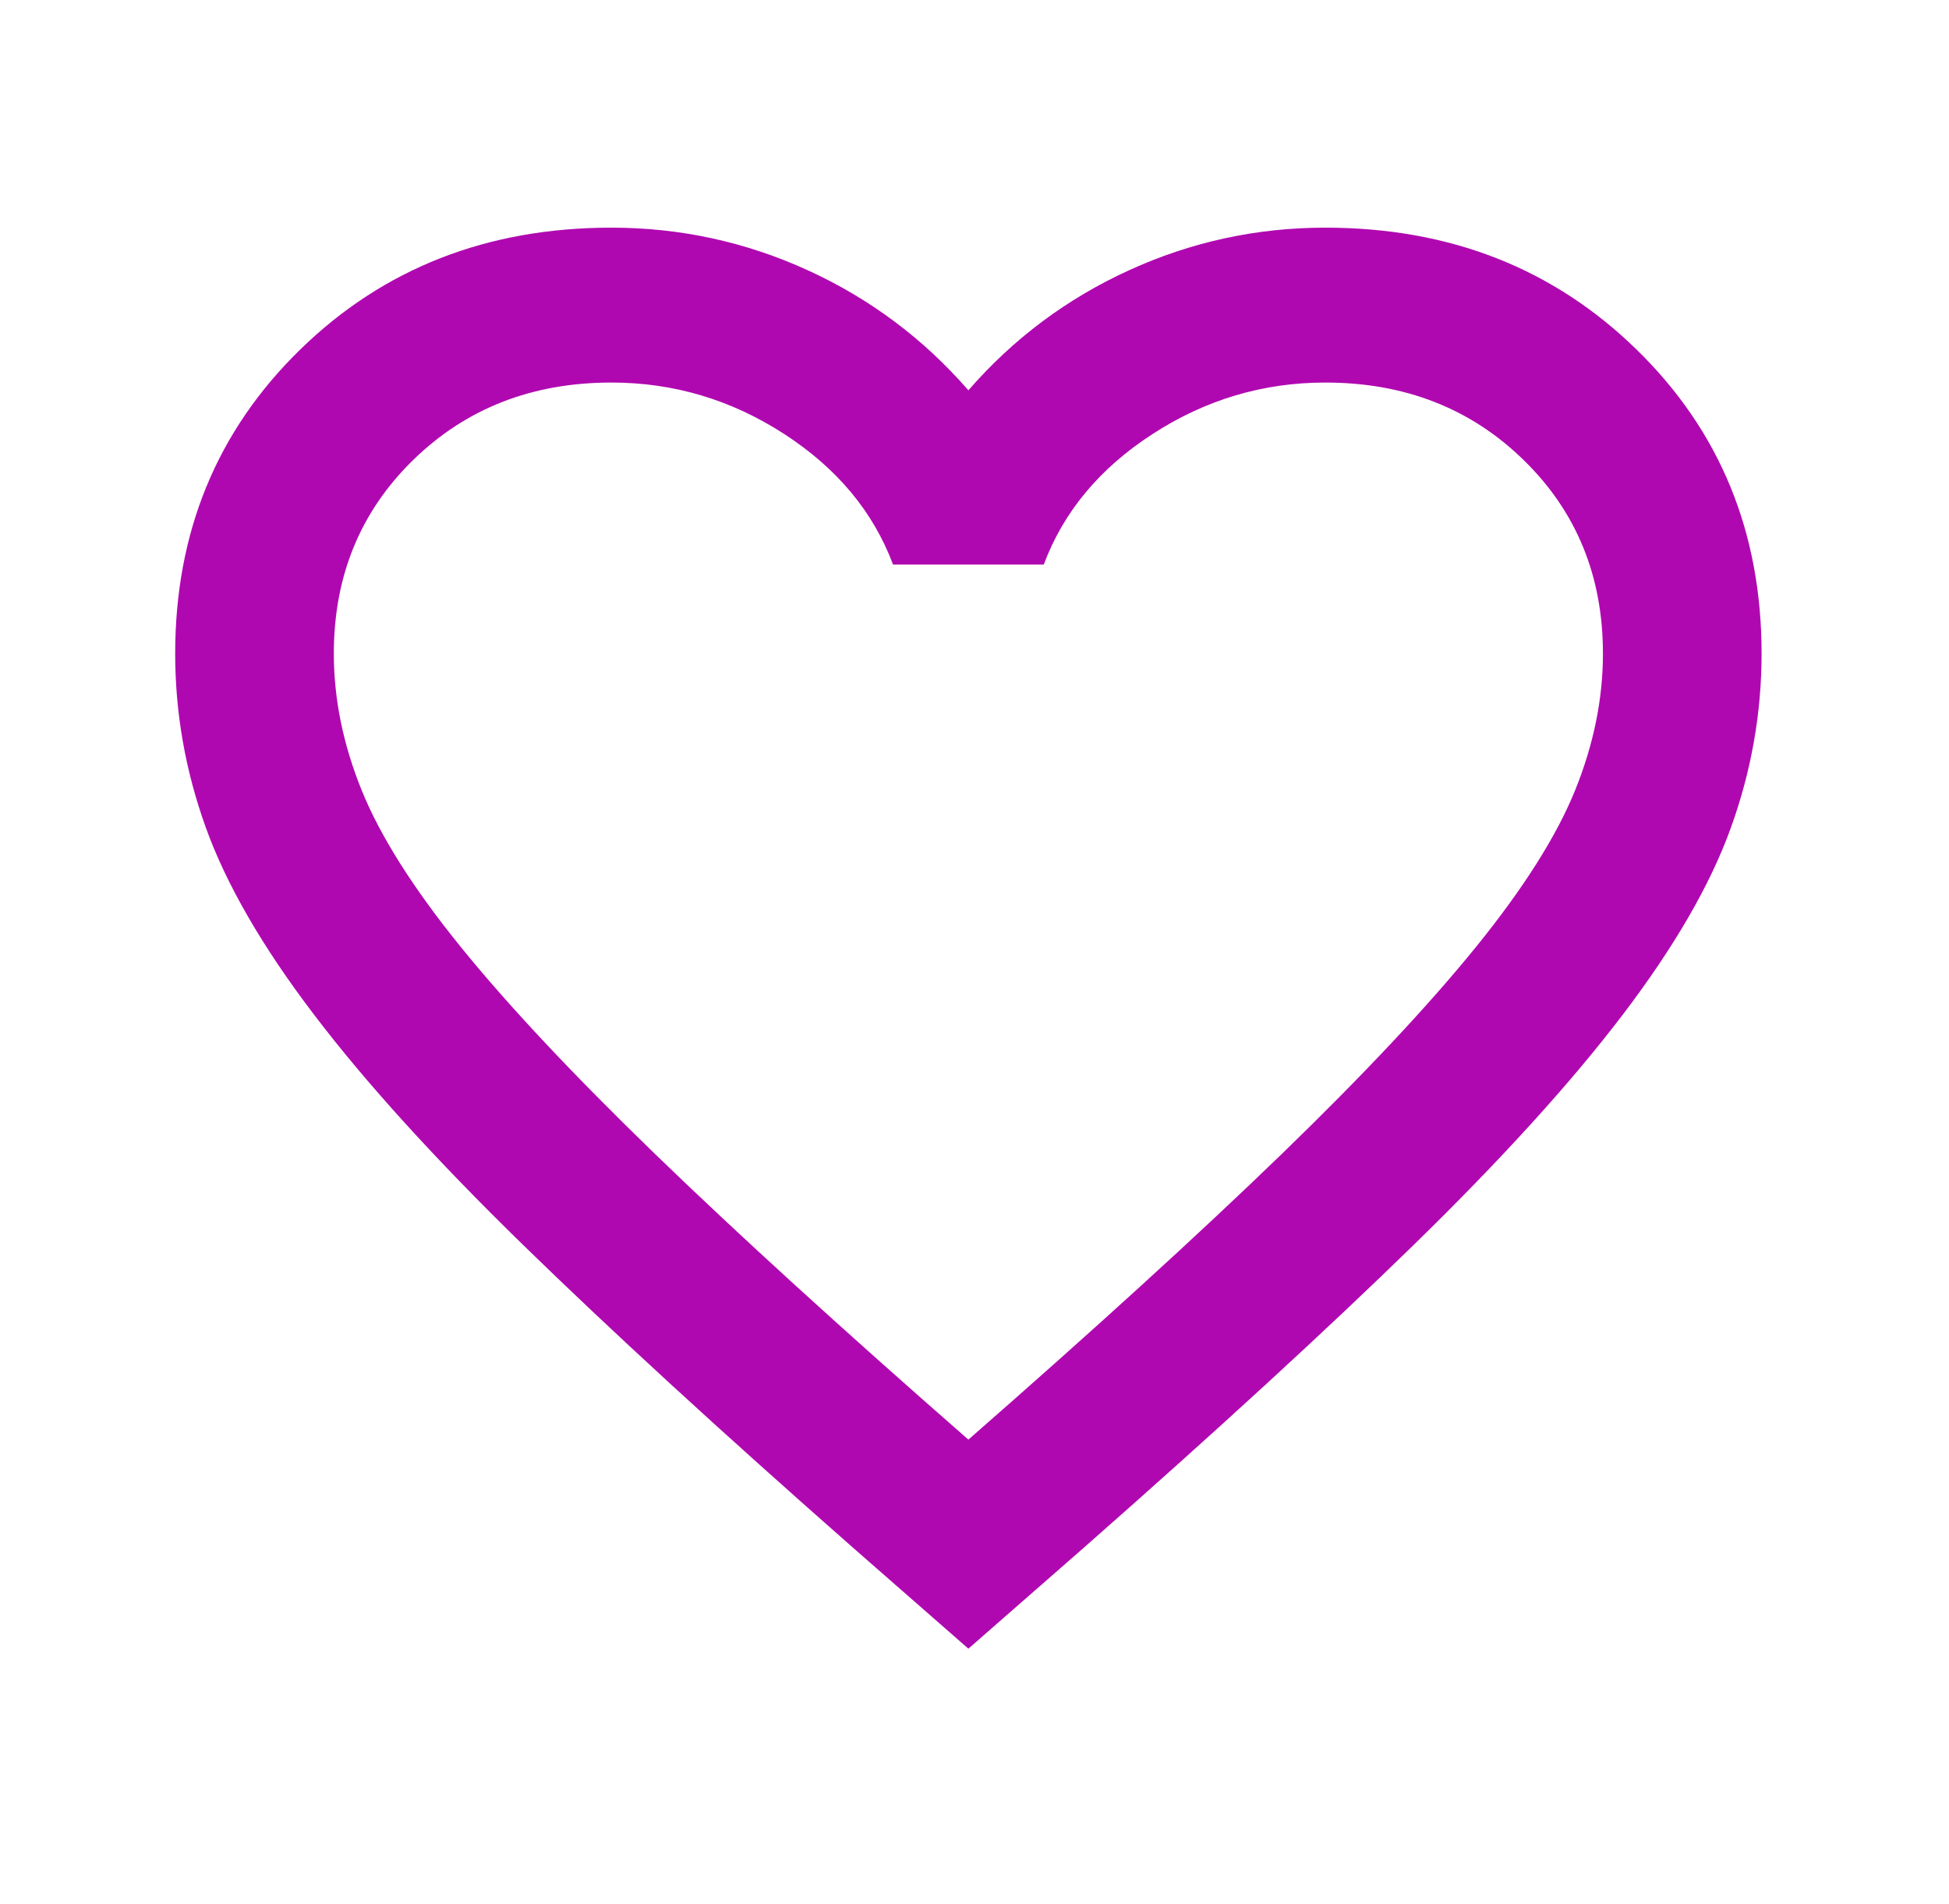 <svg width="43" height="42" viewBox="0 0 43 42" fill="none" xmlns="http://www.w3.org/2000/svg">
<path d="M21.365 36.37L18.828 34.15C15.882 31.559 13.447 29.323 11.521 27.444C9.596 25.565 8.065 23.878 6.928 22.383C5.79 20.889 4.995 19.515 4.543 18.262C4.091 17.009 3.865 15.728 3.865 14.418C3.865 11.742 4.784 9.507 6.621 7.713C8.459 5.919 10.749 5.022 13.49 5.022C15.007 5.022 16.451 5.336 17.822 5.962C19.192 6.588 20.374 7.471 21.365 8.61C22.357 7.471 23.538 6.588 24.909 5.962C26.28 5.336 27.724 5.022 29.24 5.022C31.982 5.022 34.272 5.919 36.109 7.713C37.947 9.507 38.865 11.742 38.865 14.418C38.865 15.728 38.639 17.009 38.187 18.262C37.735 19.515 36.94 20.889 35.803 22.383C34.665 23.878 33.134 25.565 31.209 27.444C29.284 29.323 26.849 31.559 23.903 34.15L21.365 36.37ZM21.365 31.758C24.165 29.309 26.469 27.209 28.278 25.458C30.086 23.707 31.515 22.184 32.565 20.889C33.615 19.593 34.344 18.44 34.753 17.429C35.161 16.419 35.365 15.415 35.365 14.418C35.365 12.71 34.782 11.286 33.615 10.148C32.449 9.009 30.99 8.439 29.24 8.439C27.869 8.439 26.601 8.816 25.434 9.571C24.267 10.325 23.465 11.286 23.028 12.454H19.703C19.265 11.286 18.463 10.325 17.297 9.571C16.13 8.816 14.861 8.439 13.49 8.439C11.74 8.439 10.282 9.009 9.115 10.148C7.949 11.286 7.365 12.71 7.365 14.418C7.365 15.415 7.569 16.419 7.978 17.429C8.386 18.44 9.115 19.593 10.165 20.889C11.215 22.184 12.644 23.707 14.453 25.458C16.261 27.209 18.565 29.309 21.365 31.758Z" fill="#B008B0"/>
</svg>

